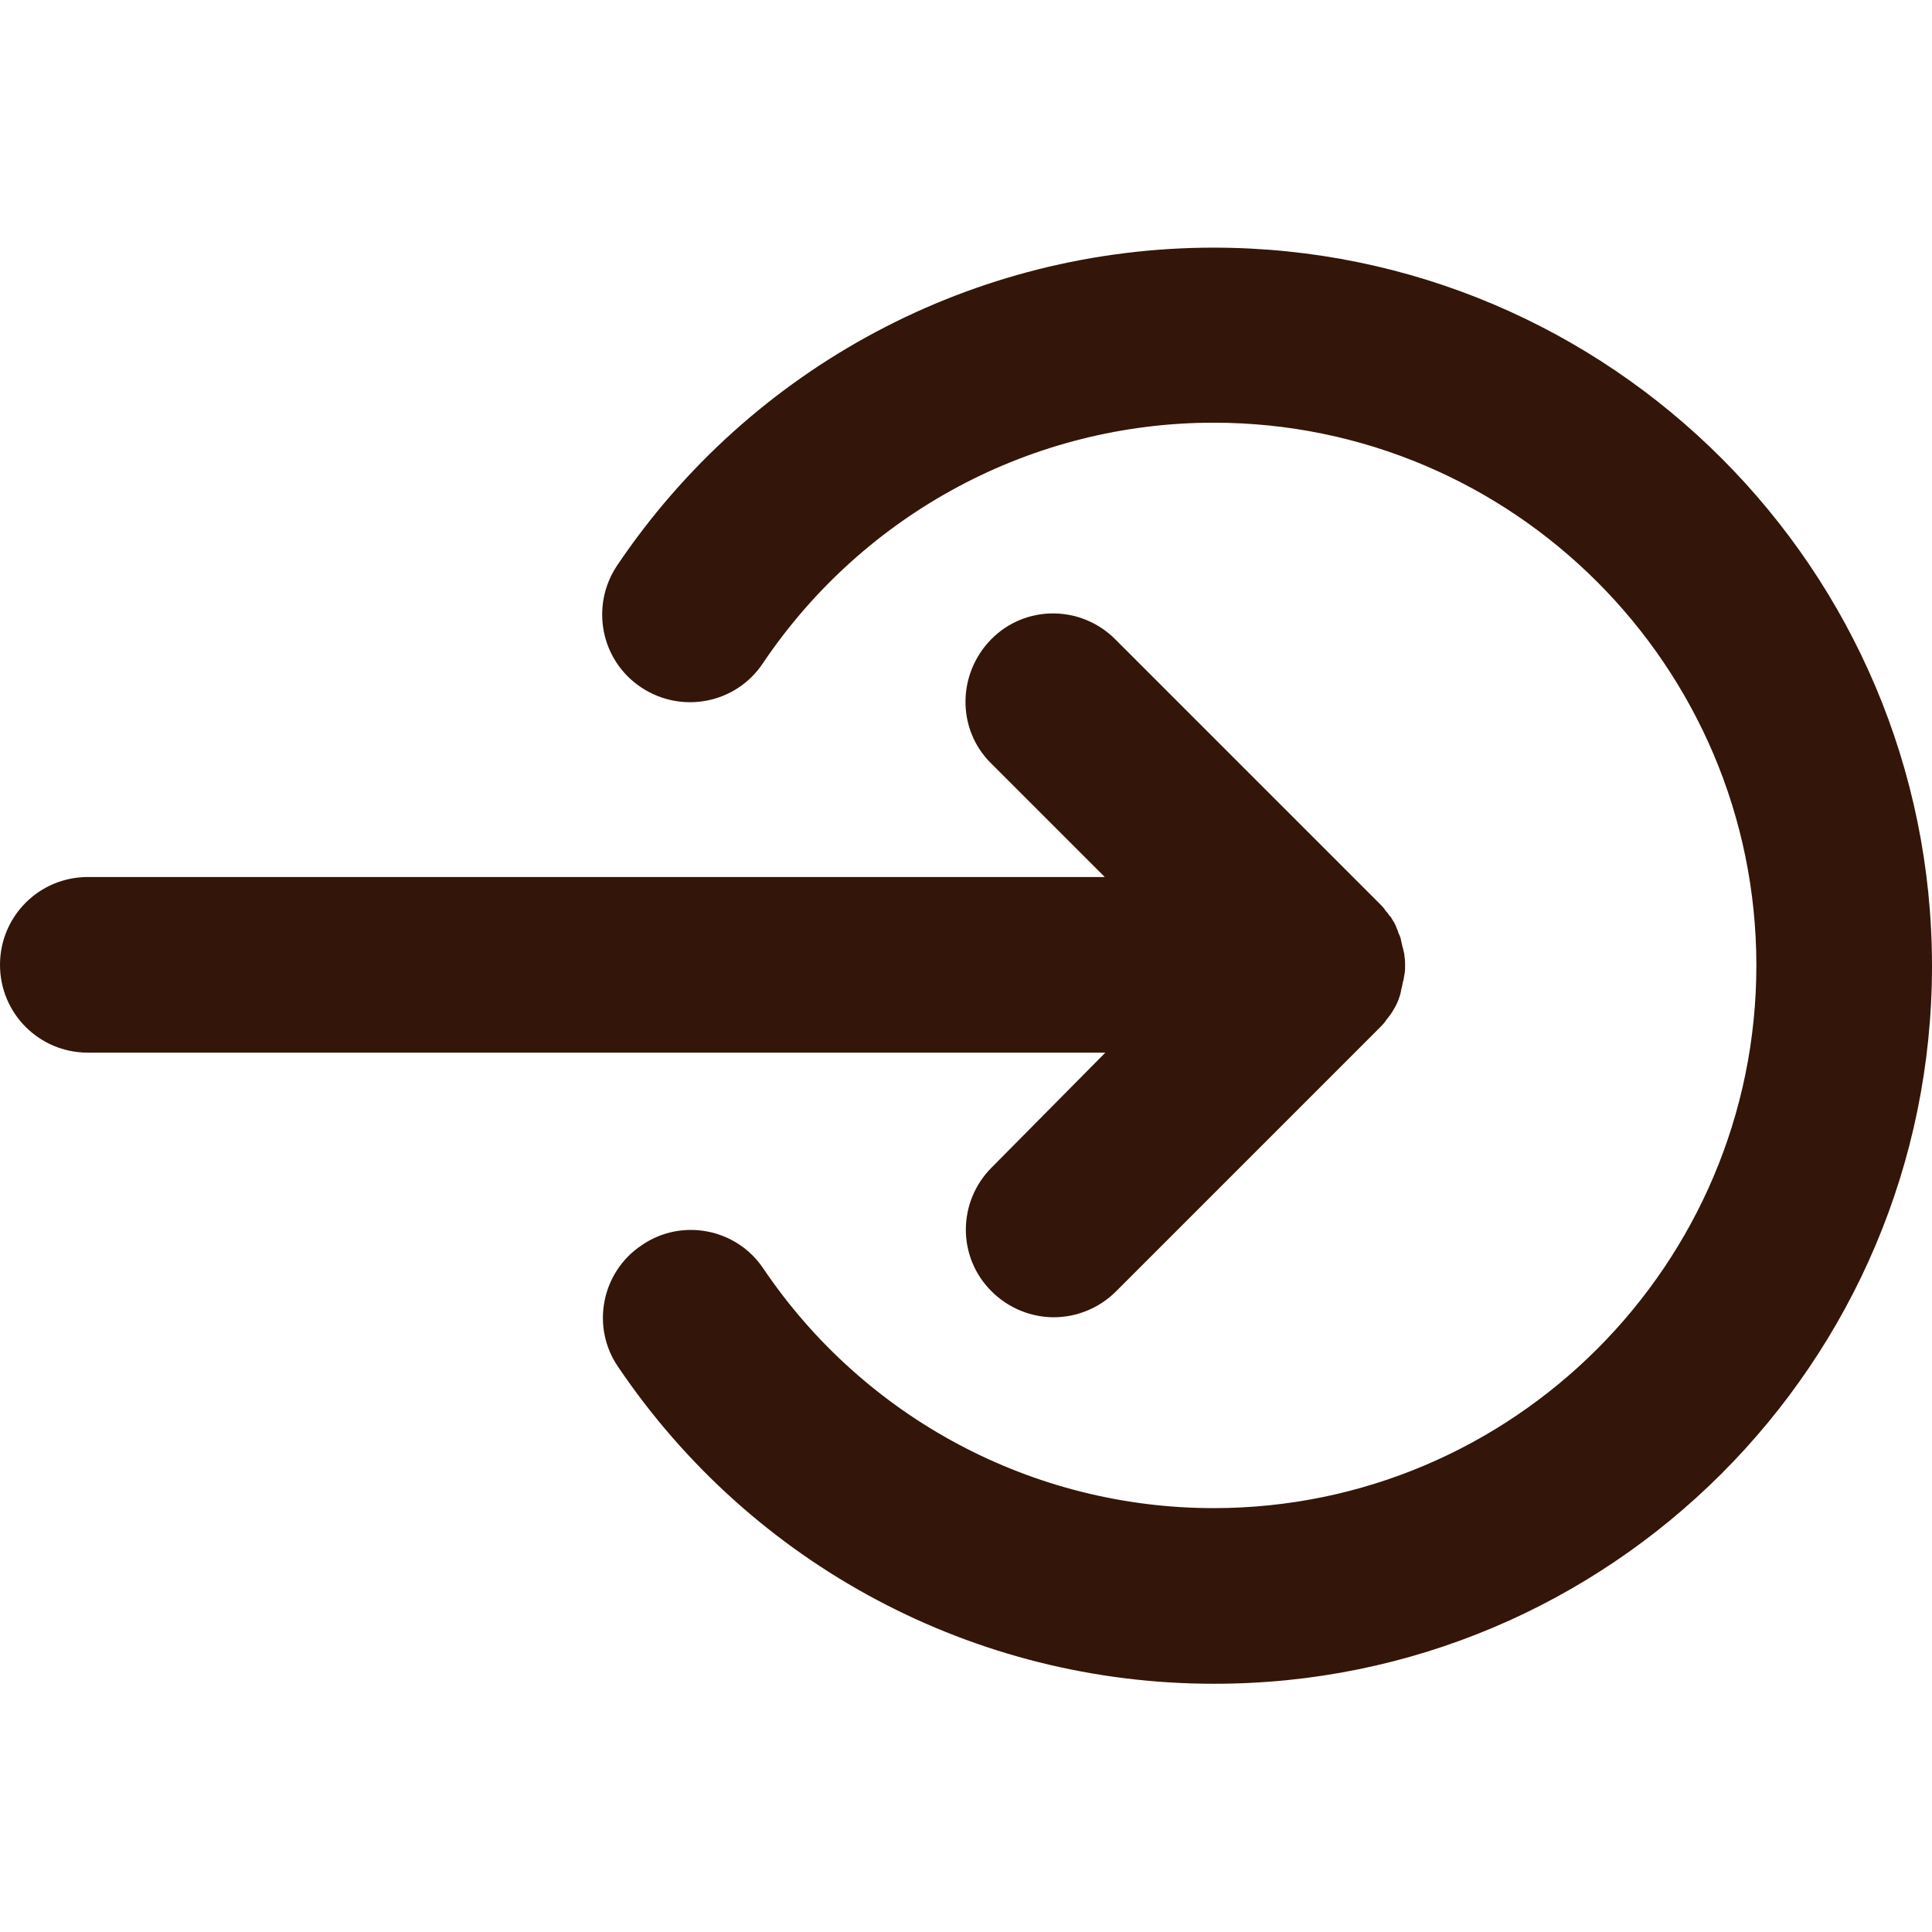 <?xml version="1.0" encoding="utf-8"?>
<!-- Generator: Adobe Illustrator 19.0.0, SVG Export Plug-In . SVG Version: 6.00 Build 0)  -->
<svg version="1.1" id="Layer_1" xmlns="http://www.w3.org/2000/svg" xmlns:xlink="http://www.w3.org/1999/xlink" x="0px" y="0px"
	 viewBox="-314 116 330 330" style="enable-background:new -314 116 330 330;" xml:space="preserve">
<style type="text/css">
	.st0{fill:#331609;}
</style>
<g id="XMLID_9_">
	<path id="XMLID_10_" class="st0" d="M-144.6,315.4c-5.9,5.9-5.9,15.4,0,21.2c2.9,2.9,6.8,4.4,10.6,4.4c3.8,0,7.7-1.5,10.6-4.4
		l45-45c0.3-0.3,0.7-0.7,1-1.1c0.1-0.1,0.1-0.2,0.2-0.3c0.2-0.3,0.5-0.6,0.7-0.9c0.1-0.1,0.1-0.2,0.2-0.3c0.2-0.3,0.4-0.7,0.6-1
		c0-0.1,0.1-0.1,0.1-0.2c0.2-0.4,0.4-0.8,0.5-1.1c0,0,0-0.1,0-0.1c0.2-0.4,0.3-0.8,0.4-1.3c0,0,0-0.1,0-0.1c0.1-0.4,0.2-0.8,0.3-1.3
		c0-0.1,0-0.2,0.1-0.4c0.1-0.4,0.1-0.7,0.2-1.1c0.1-0.5,0.1-1,0.1-1.5c0-0.5,0-1-0.1-1.5c0-0.4-0.1-0.7-0.2-1.1c0-0.1,0-0.2-0.1-0.4
		c-0.1-0.4-0.2-0.9-0.3-1.3c0,0,0-0.1,0-0.1c-0.1-0.4-0.3-0.9-0.5-1.3c0,0,0-0.1,0-0.1c-0.2-0.4-0.3-0.8-0.5-1.2
		c0-0.1-0.1-0.1-0.1-0.2c-0.2-0.3-0.4-0.7-0.6-1c-0.1-0.1-0.1-0.2-0.2-0.2c-0.2-0.3-0.4-0.6-0.7-0.9c-0.1-0.1-0.1-0.2-0.2-0.3
		c-0.3-0.4-0.6-0.7-1-1.1l-45-45c-5.9-5.9-15.4-5.9-21.2,0s-5.9,15.4,0,21.2l19.4,19.4H-299c-8.3,0-15,6.7-15,15s6.7,15,15,15h173.8
		L-144.6,315.4z"/>
	<path id="XMLID_11_" class="st0" d="M-106.7,158.3c-40.9,0-79,20.3-101.9,54.3c-4.6,6.9-2.8,16.2,4.1,20.8
		c6.9,4.6,16.2,2.8,20.8-4.1c17.3-25.7,46.1-41.1,77-41.1c51.1,0,92.7,41.6,92.7,92.7s-41.6,92.7-92.7,92.7
		c-30.8,0-59.6-15.3-76.9-40.9c-4.6-6.9-14-8.7-20.8-4c-6.9,4.6-8.7,14-4,20.8c22.9,33.9,60.9,54.1,101.7,54.1
		C-39,403.7,16,348.7,16,281S-39,158.3-106.7,158.3z"/>
</g>
</svg>
